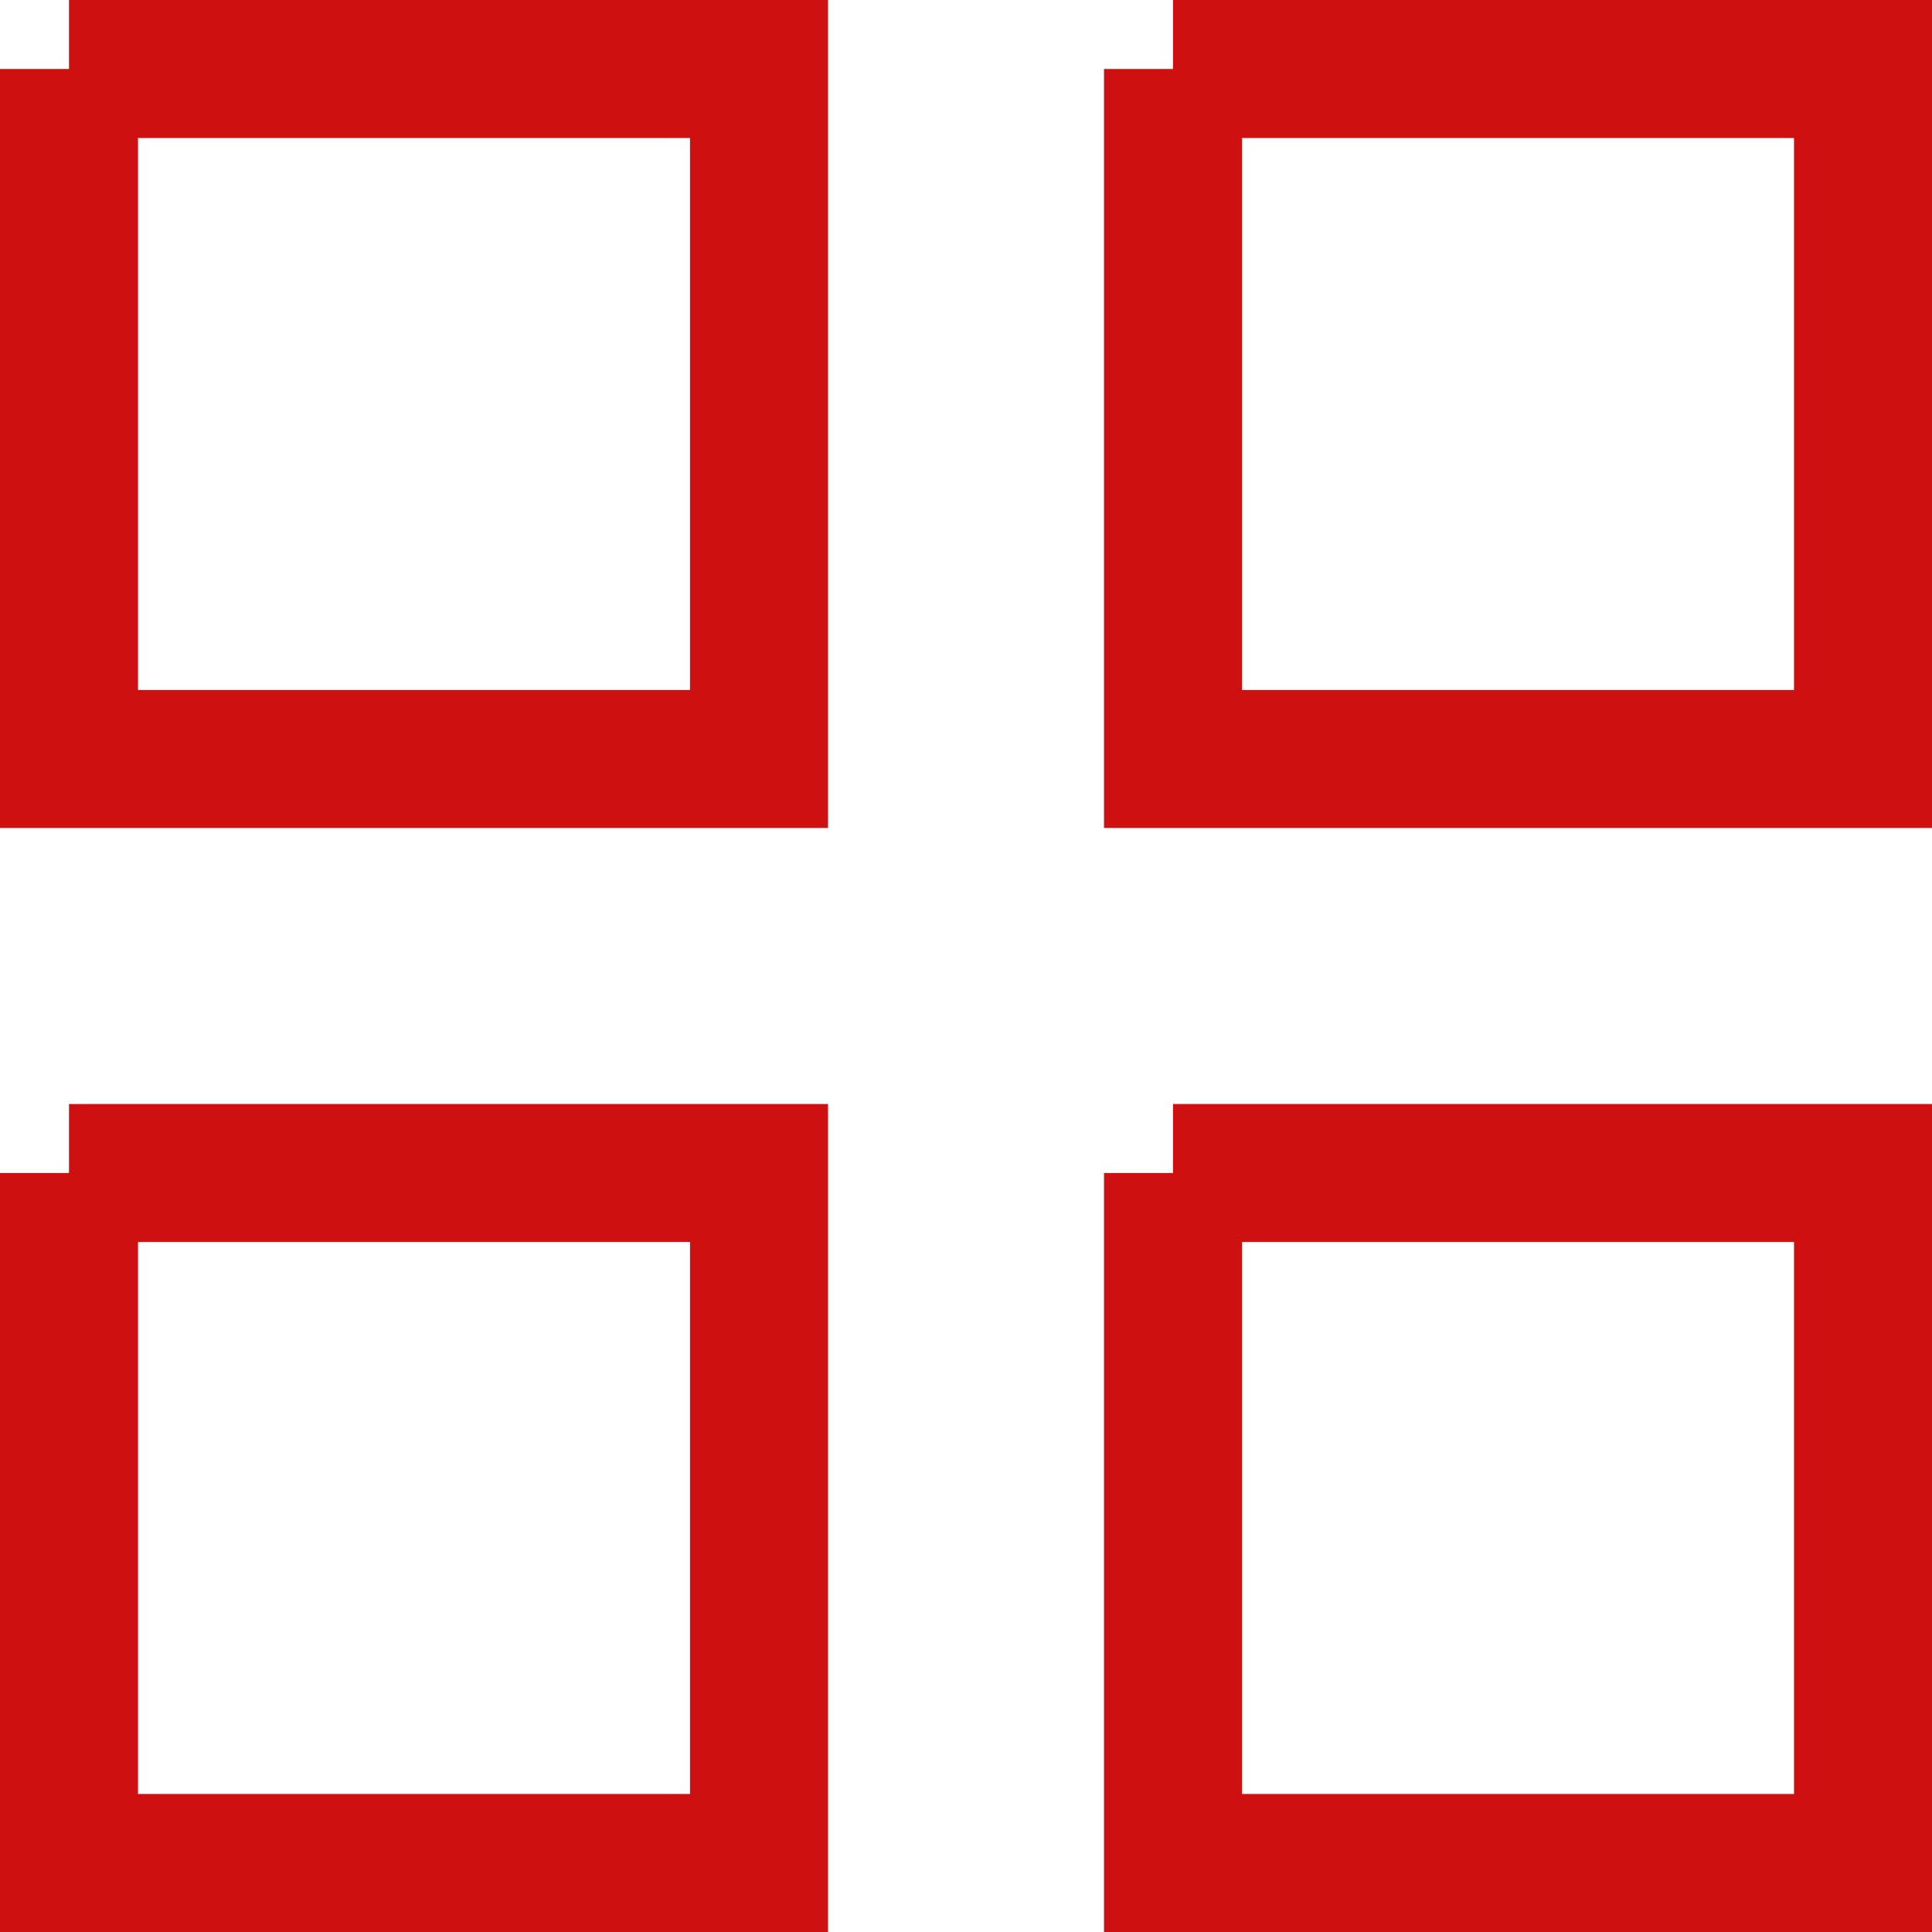 <?xml version="1.0" encoding="UTF-8"?> <svg xmlns="http://www.w3.org/2000/svg" viewBox="0 0 21.00 21.00" data-guides="{&quot;vertical&quot;:[],&quot;horizontal&quot;:[]}"><defs></defs><path fill="none" stroke="#cf1010" fill-opacity="1" stroke-width="1.5" stroke-opacity="1" color="rgb(51, 51, 51)" x="0.75" y="0.75" width="7.5" height="7.5" id="tSvgd06932a0b0" title="Rectangle 1" d="M0.75 0.75C3.25 0.75 5.75 0.75 8.25 0.75C8.25 3.25 8.25 5.75 8.25 8.25C5.75 8.25 3.25 8.25 0.75 8.25C0.75 5.75 0.75 3.25 0.75 0.75" style="transform-origin: -5985px -4985px;"></path><path fill="none" stroke="#cf1010" fill-opacity="1" stroke-width="1.5" stroke-opacity="1" color="rgb(51, 51, 51)" x="12.75" y="0.75" width="7.5" height="7.5" id="tSvg115f19e9637" title="Rectangle 2" d="M12.75 0.75C15.25 0.75 17.75 0.75 20.25 0.75C20.25 3.25 20.25 5.75 20.25 8.25C17.75 8.25 15.25 8.25 12.75 8.25C12.75 5.75 12.75 3.25 12.75 0.75" style="transform-origin: -5973px -4985px;"></path><path fill="none" stroke="#cf1010" fill-opacity="1" stroke-width="1.5" stroke-opacity="1" color="rgb(51, 51, 51)" x="0.75" y="12.75" width="7.5" height="7.5" id="tSvg152cfad4c88" title="Rectangle 3" d="M0.75 12.75C3.25 12.75 5.75 12.75 8.25 12.75C8.25 15.25 8.25 17.75 8.25 20.25C5.75 20.25 3.25 20.25 0.75 20.25C0.75 17.75 0.75 15.25 0.75 12.75" style="transform-origin: -5985px -4973px;"></path><path fill="none" stroke="#cf1010" fill-opacity="1" stroke-width="1.5" stroke-opacity="1" color="rgb(51, 51, 51)" x="12.75" y="12.75" width="7.5" height="7.5" id="tSvg11963bb76a9" title="Rectangle 4" d="M12.75 12.75C15.25 12.75 17.75 12.75 20.25 12.75C20.25 15.25 20.25 17.75 20.25 20.25C17.75 20.25 15.25 20.25 12.75 20.25C12.75 17.75 12.75 15.25 12.75 12.75" style="transform-origin: -5973px -4973px;"></path></svg> 